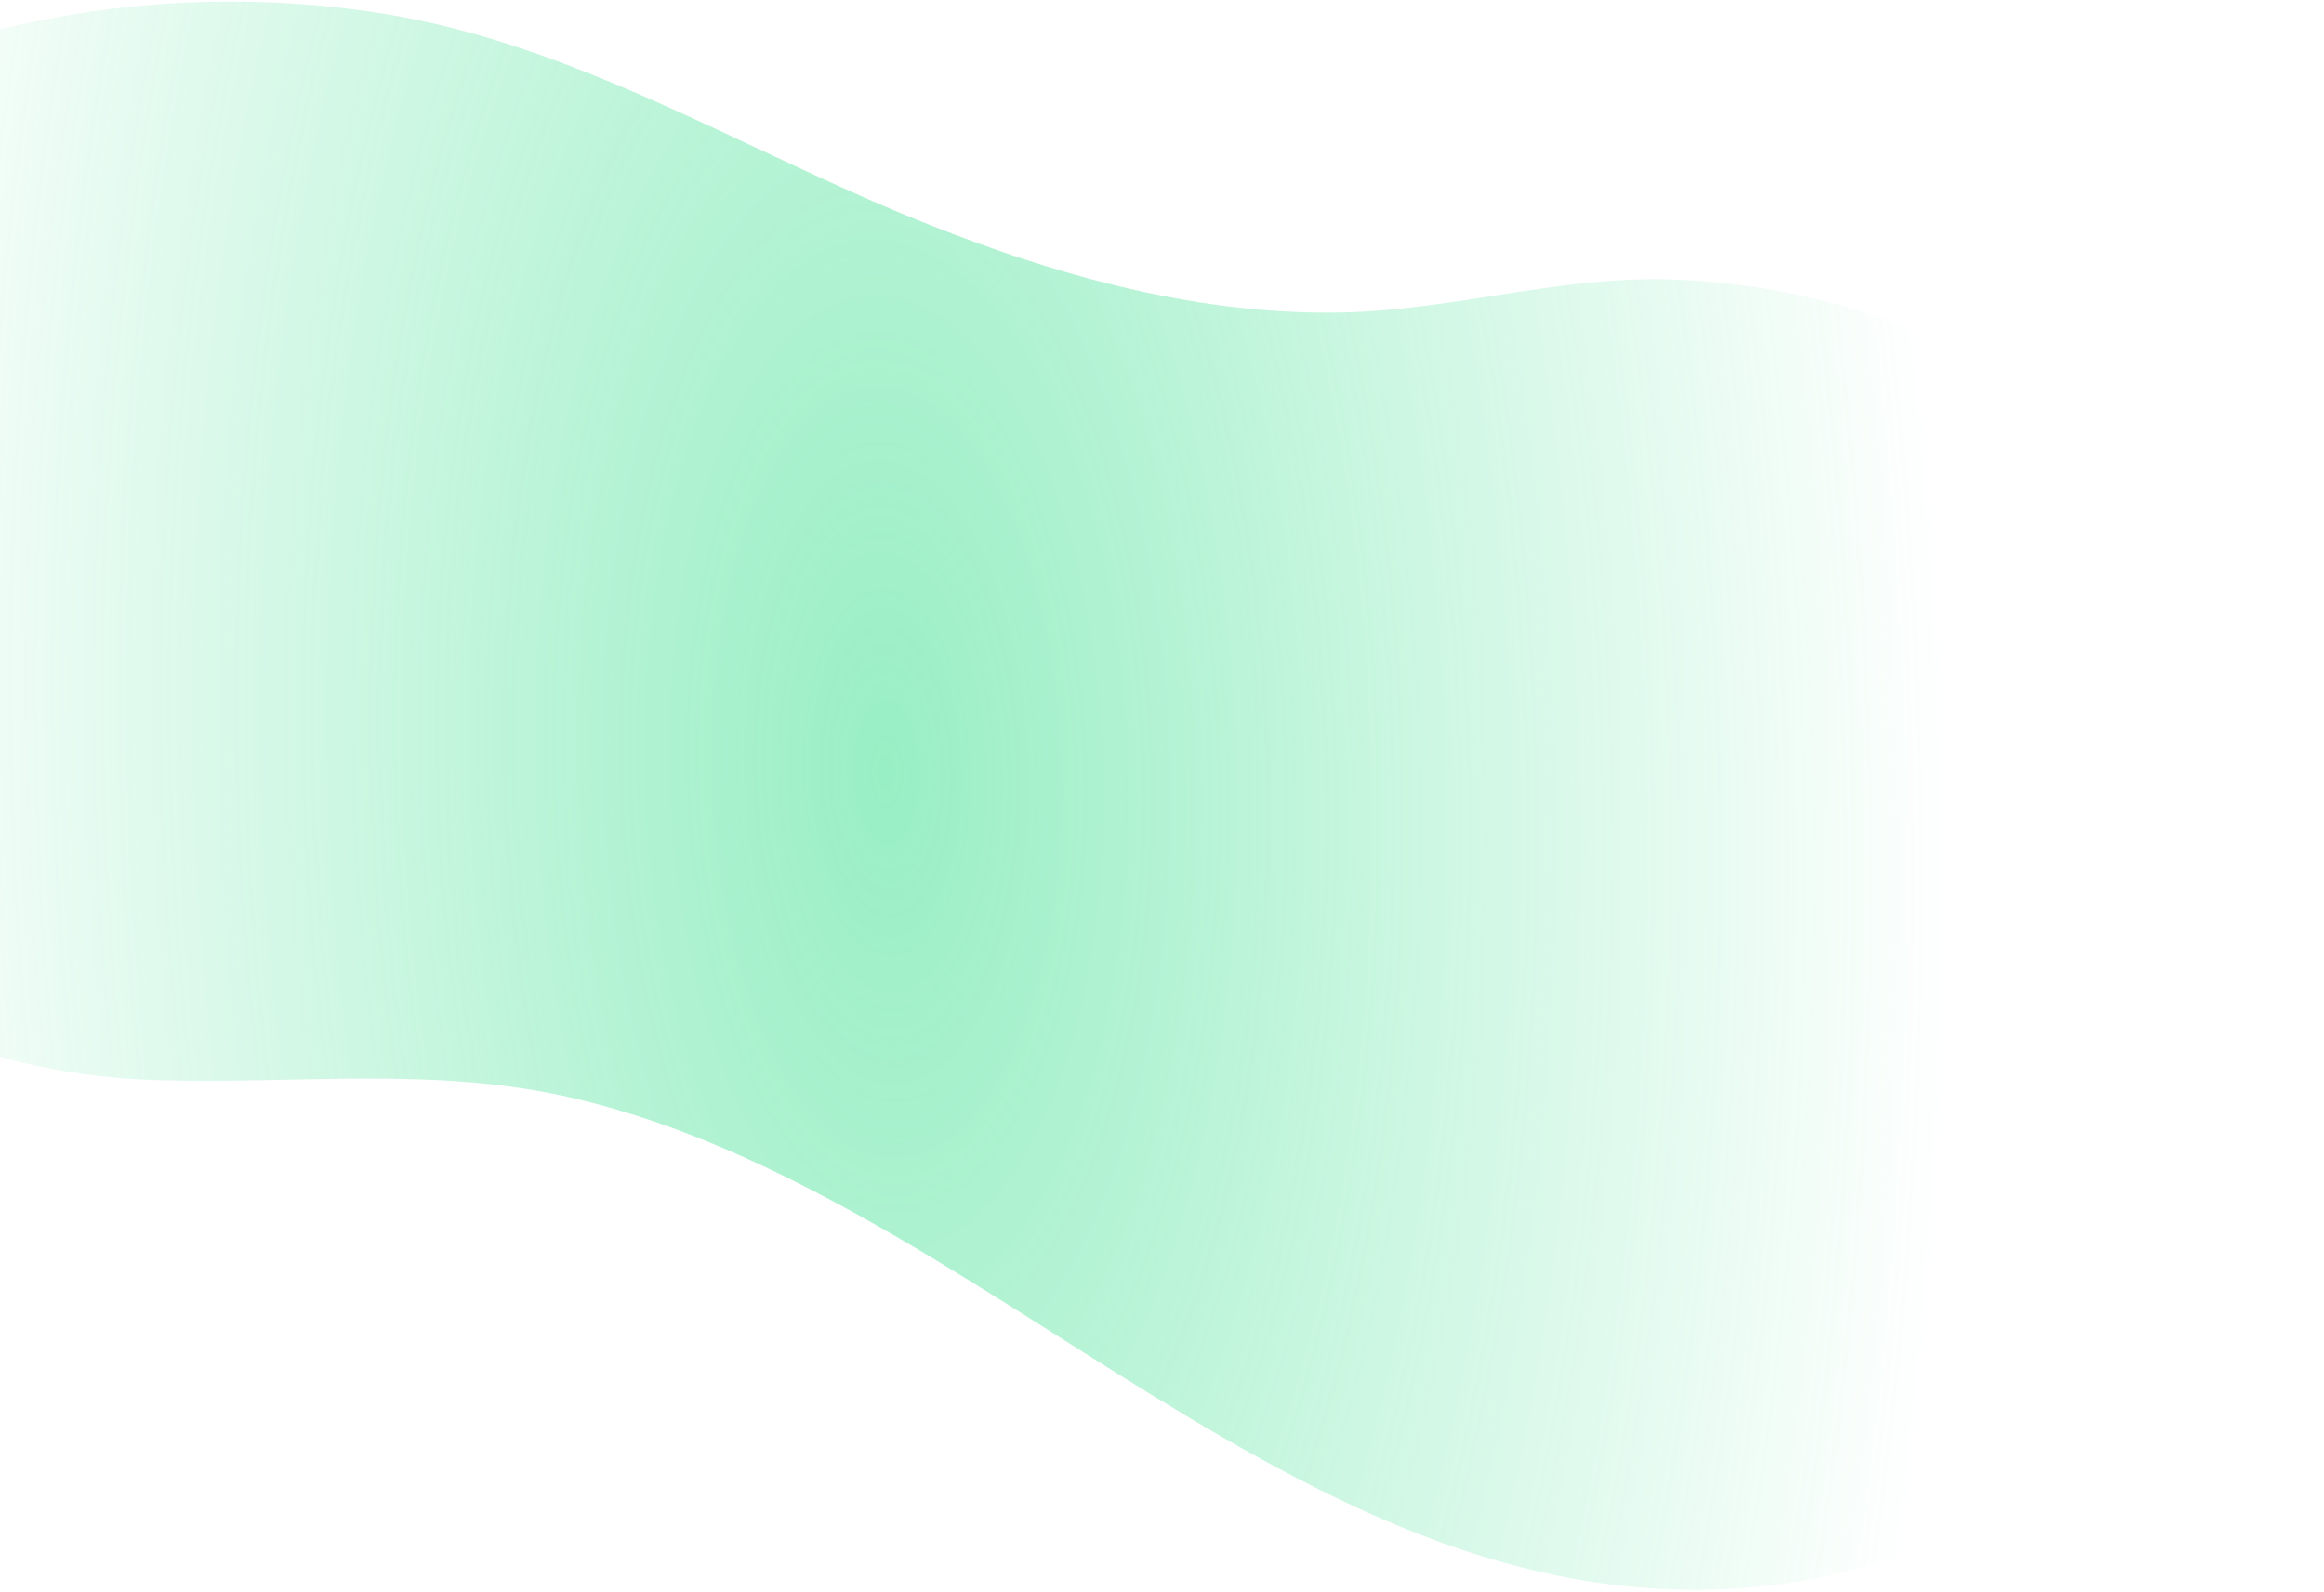 <svg width="1029" height="705" viewBox="0 0 1029 705" fill="none" xmlns="http://www.w3.org/2000/svg">
<path d="M-184.193 172.835C-193.476 209.792 -192.057 249.868 -180.461 290.33C-154.183 382.25 -69.358 473.572 68.219 478.342C129.485 480.461 192.219 471.821 254.182 486.411C438.02 529.729 579.68 722.821 779.511 702.612C882.385 692.218 951.691 627.848 991.656 564.174C1044.75 479.551 1037.99 360.112 989.056 263.581C950.561 187.644 852.172 129.69 745.874 123.987C692.162 121.099 645.249 137.577 592.656 138.411C526.181 139.478 460.317 119.942 399.031 94.484C325.028 63.705 252.007 19.421 170.375 6.156C93.559 -6.321 13.67 3.284 -48.52 28.758C-124.575 59.906 -168.909 112.088 -184.193 172.835Z" fill="url(#paint0_radial_6261_6892)"/>
<defs>
<radialGradient id="paint0_radial_6261_6892" cx="0" cy="0" r="1" gradientTransform="matrix(-468.429 -97.551 -15.414 1049.07 393.388 340.443)" gradientUnits="userSpaceOnUse">
<stop stop-color="#32DE8A" stop-opacity="0.5"/>
<stop offset="1" stop-color="#32DE8A" stop-opacity="0"/>
</radialGradient>
</defs>
</svg>
